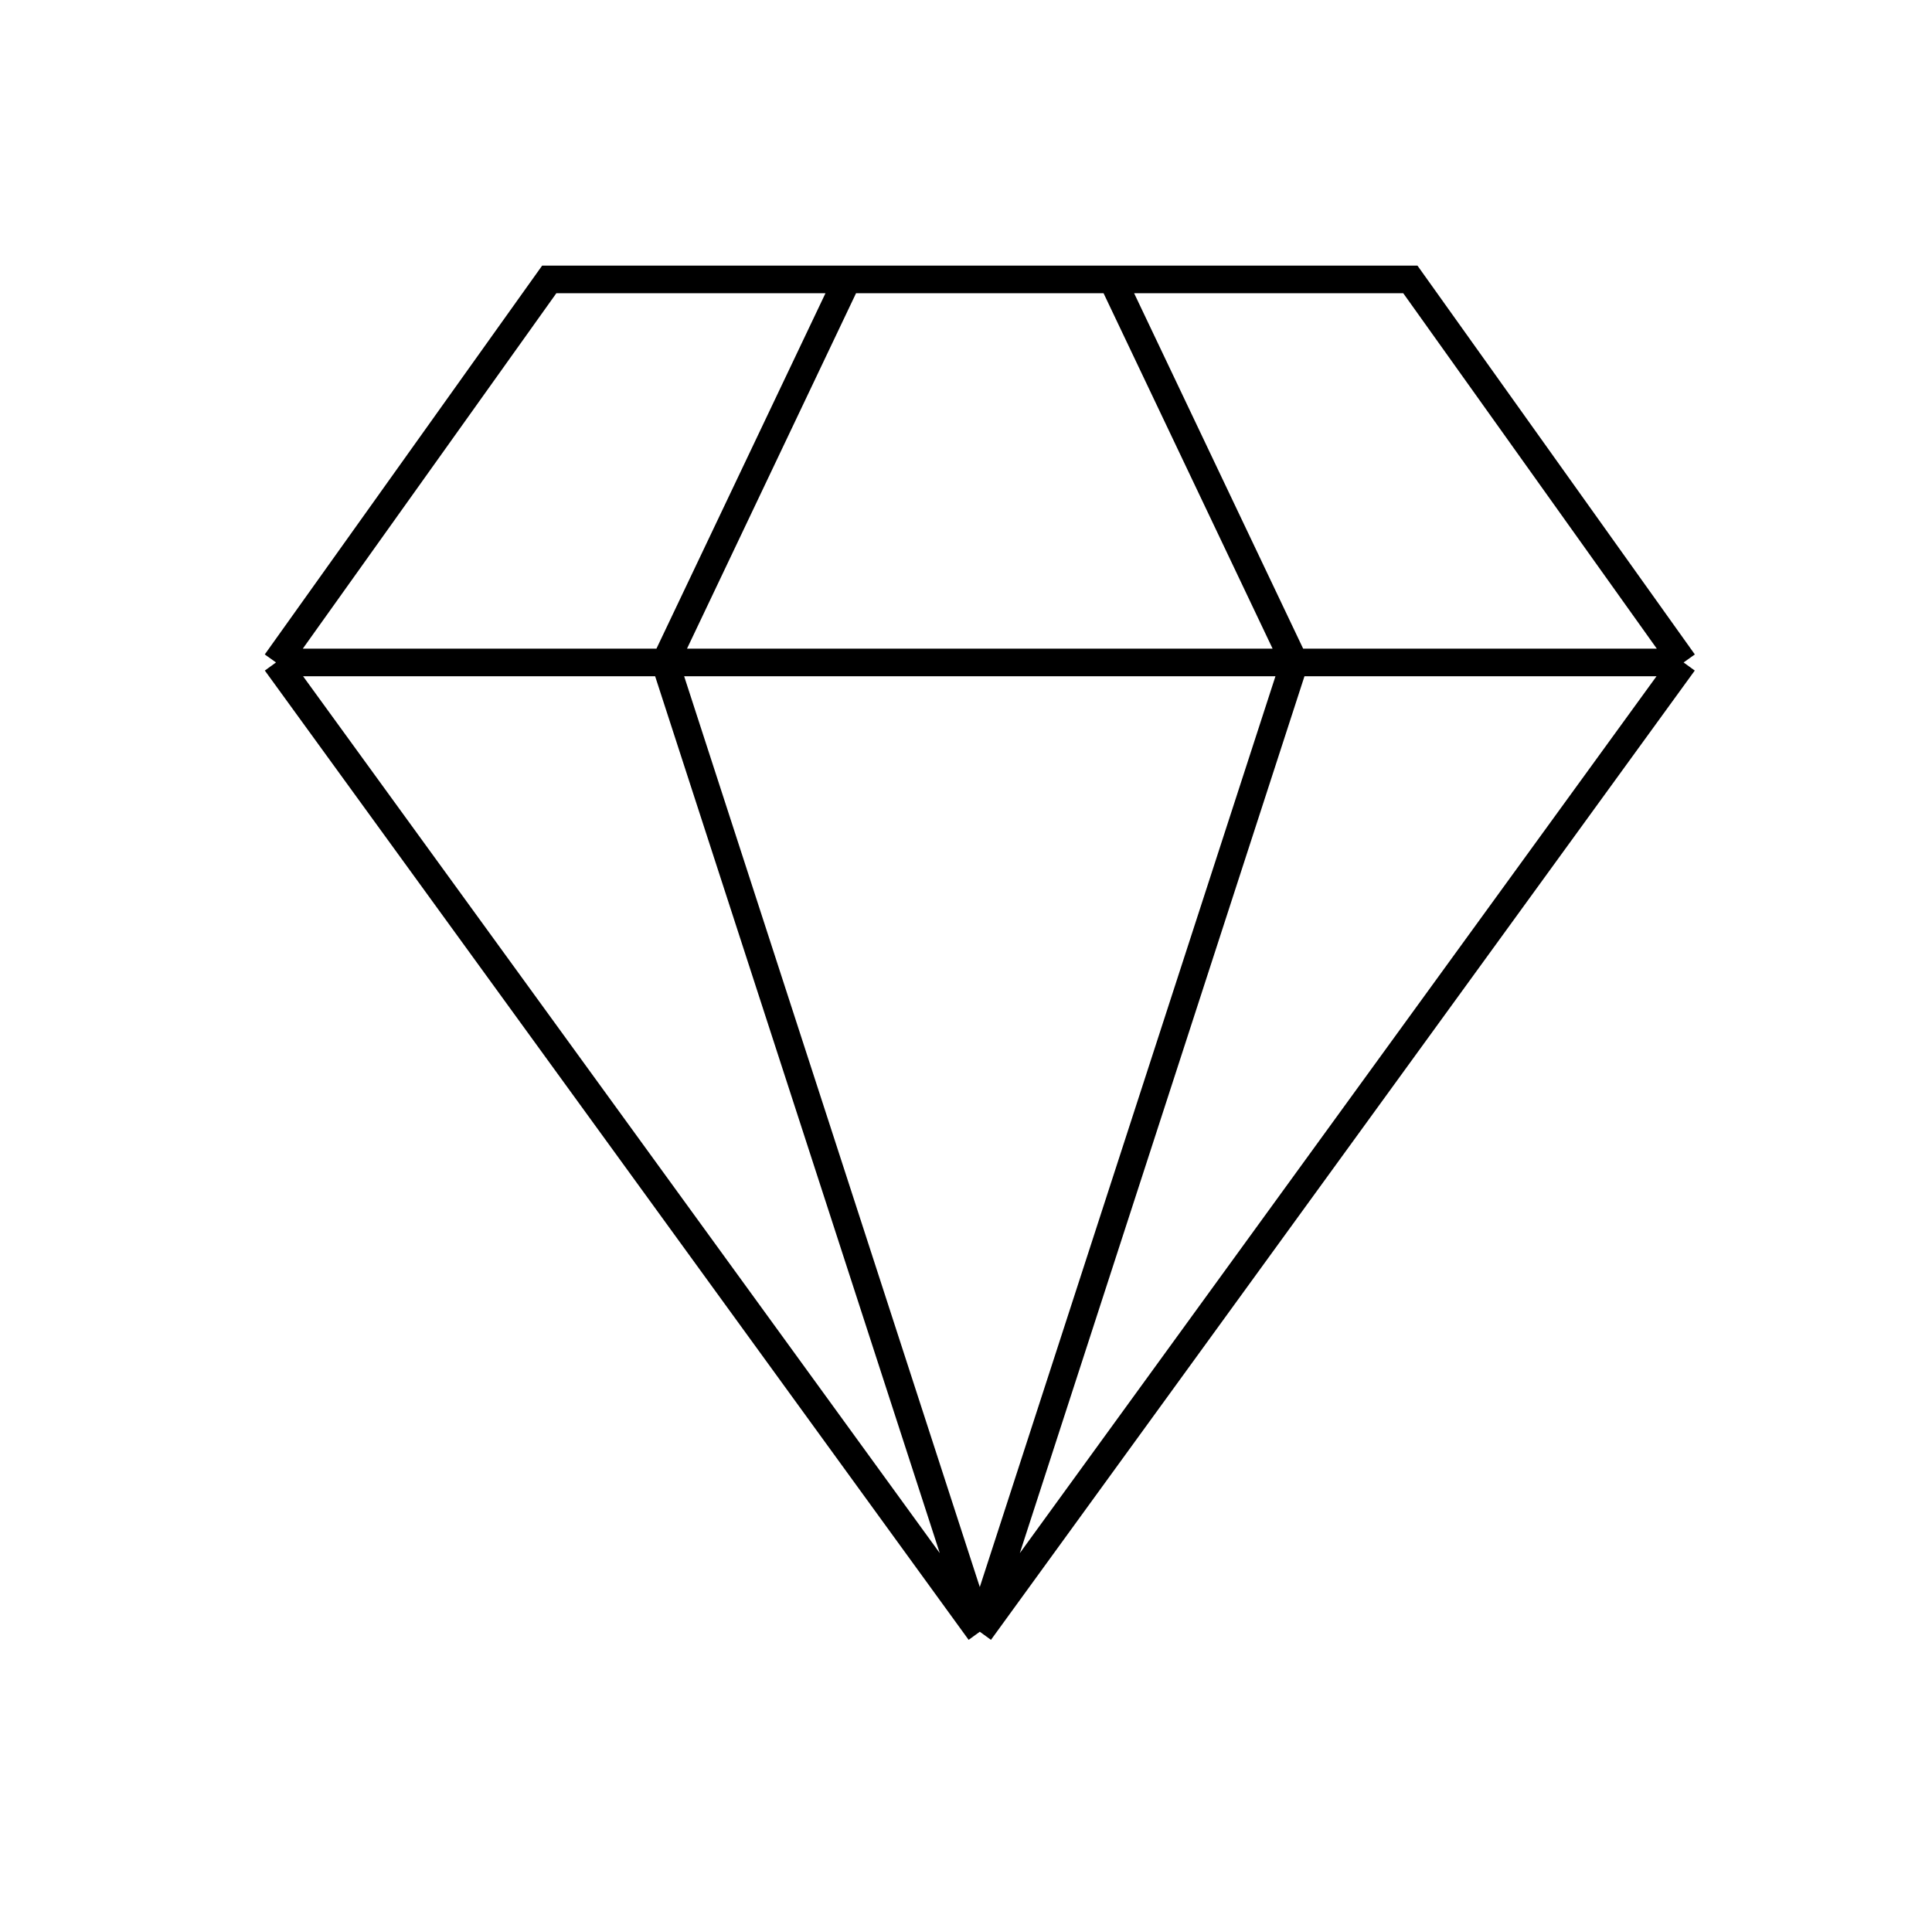 <?xml version="1.0" encoding="UTF-8"?> <svg xmlns="http://www.w3.org/2000/svg" width="280" height="277" viewBox="0 0 280 277" fill="none"><path d="M244 96.014L204.4 40.5H161.2M244 96.014L142 236.5M244 96.014H96.4M142 236.5L40 96.014M142 236.5L96.4 96.014M142 236.5L187.6 96.014L161.2 40.5M40 96.014L79.6 40.5H122.8M40 96.014H96.4M122.8 40.5L96.4 96.014M122.8 40.5H161.2" stroke="black" stroke-width="4"></path></svg> 